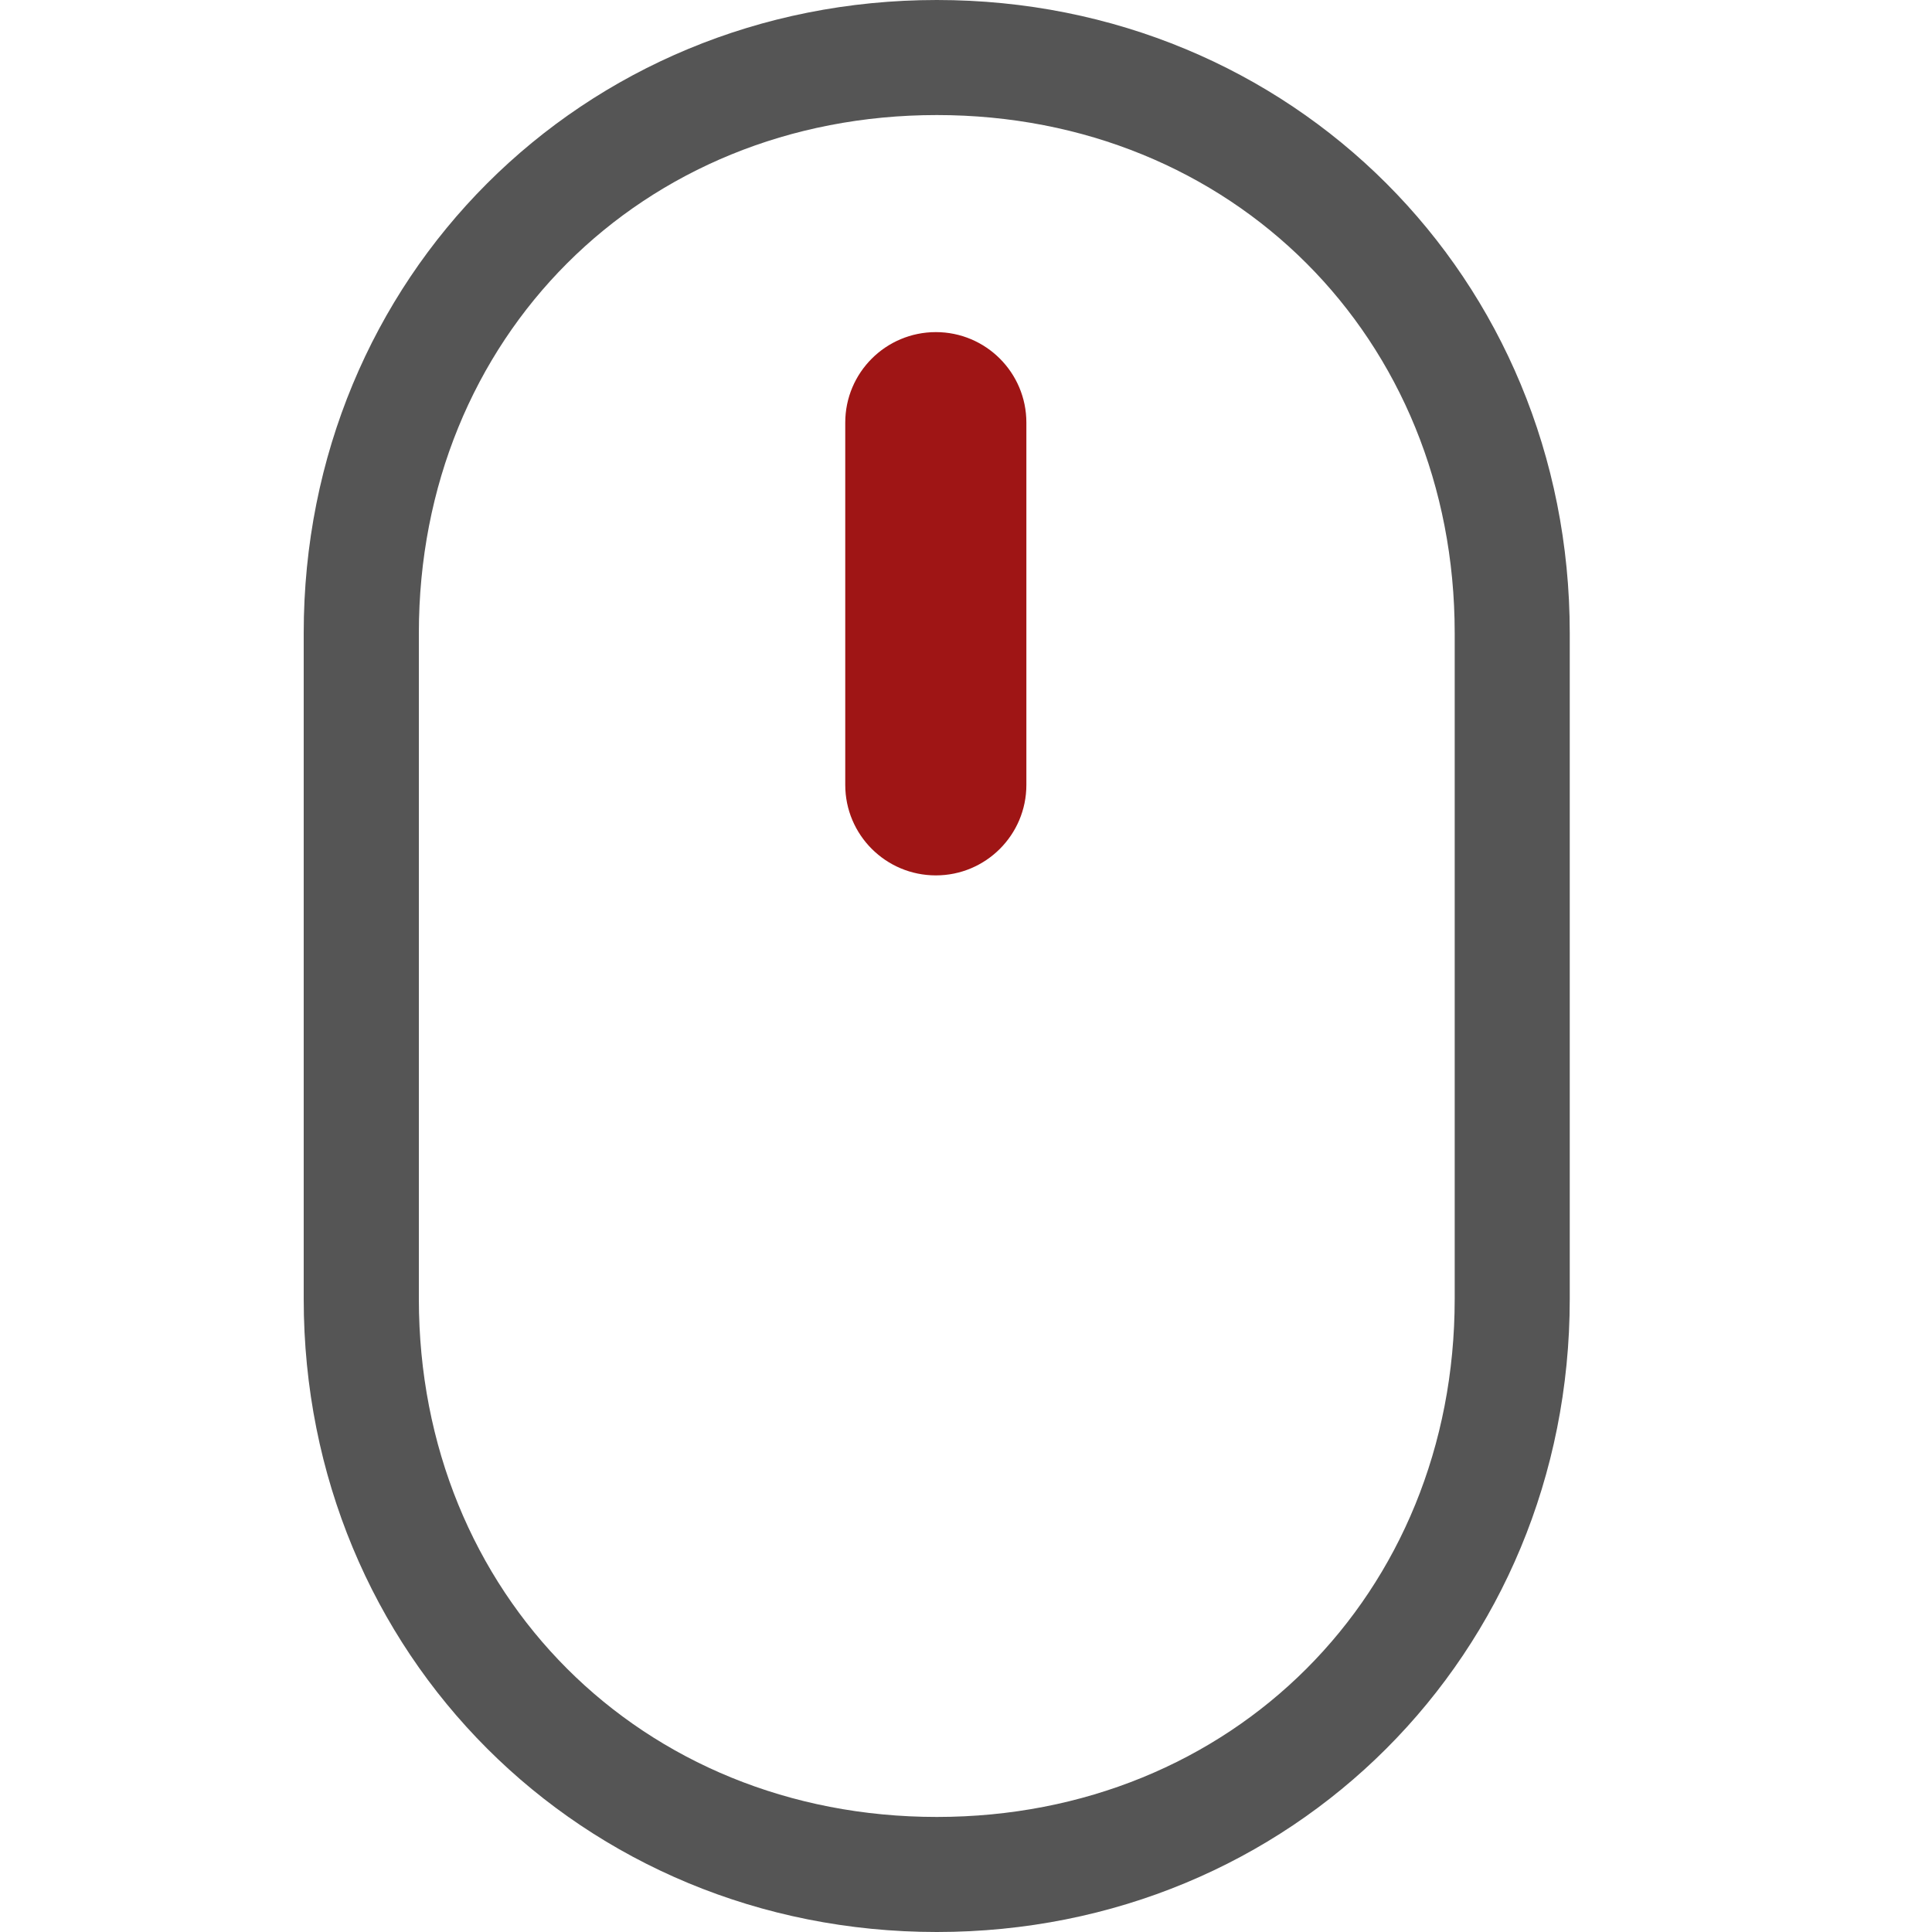 <svg width="20" height="20" viewBox="0 0 20 20" fill="none" xmlns="http://www.w3.org/2000/svg">
<path d="M9.698 0C6.023 0 3.144 2.878 3.144 6.553V13.447C3.144 17.121 6.023 20 9.698 20C13.371 20 16.25 17.121 16.25 13.447V6.553C16.25 2.878 13.371 0 9.698 0ZM15.059 13.447C15.059 16.504 12.754 18.809 9.698 18.809C6.641 18.809 4.336 16.504 4.336 13.447V6.553C4.336 3.496 6.641 1.191 9.698 1.191C12.754 1.191 15.059 3.496 15.059 6.553V13.447Z" fill="#555555"/>
<path d="M9.688 3.438C9.17 3.438 8.75 3.857 8.75 4.375V8.125C8.75 8.643 9.17 9.062 9.688 9.062C10.205 9.062 10.625 8.643 10.625 8.125V4.375C10.625 3.857 10.205 3.438 9.688 3.438Z" fill="#9F1515"/>
</svg>
